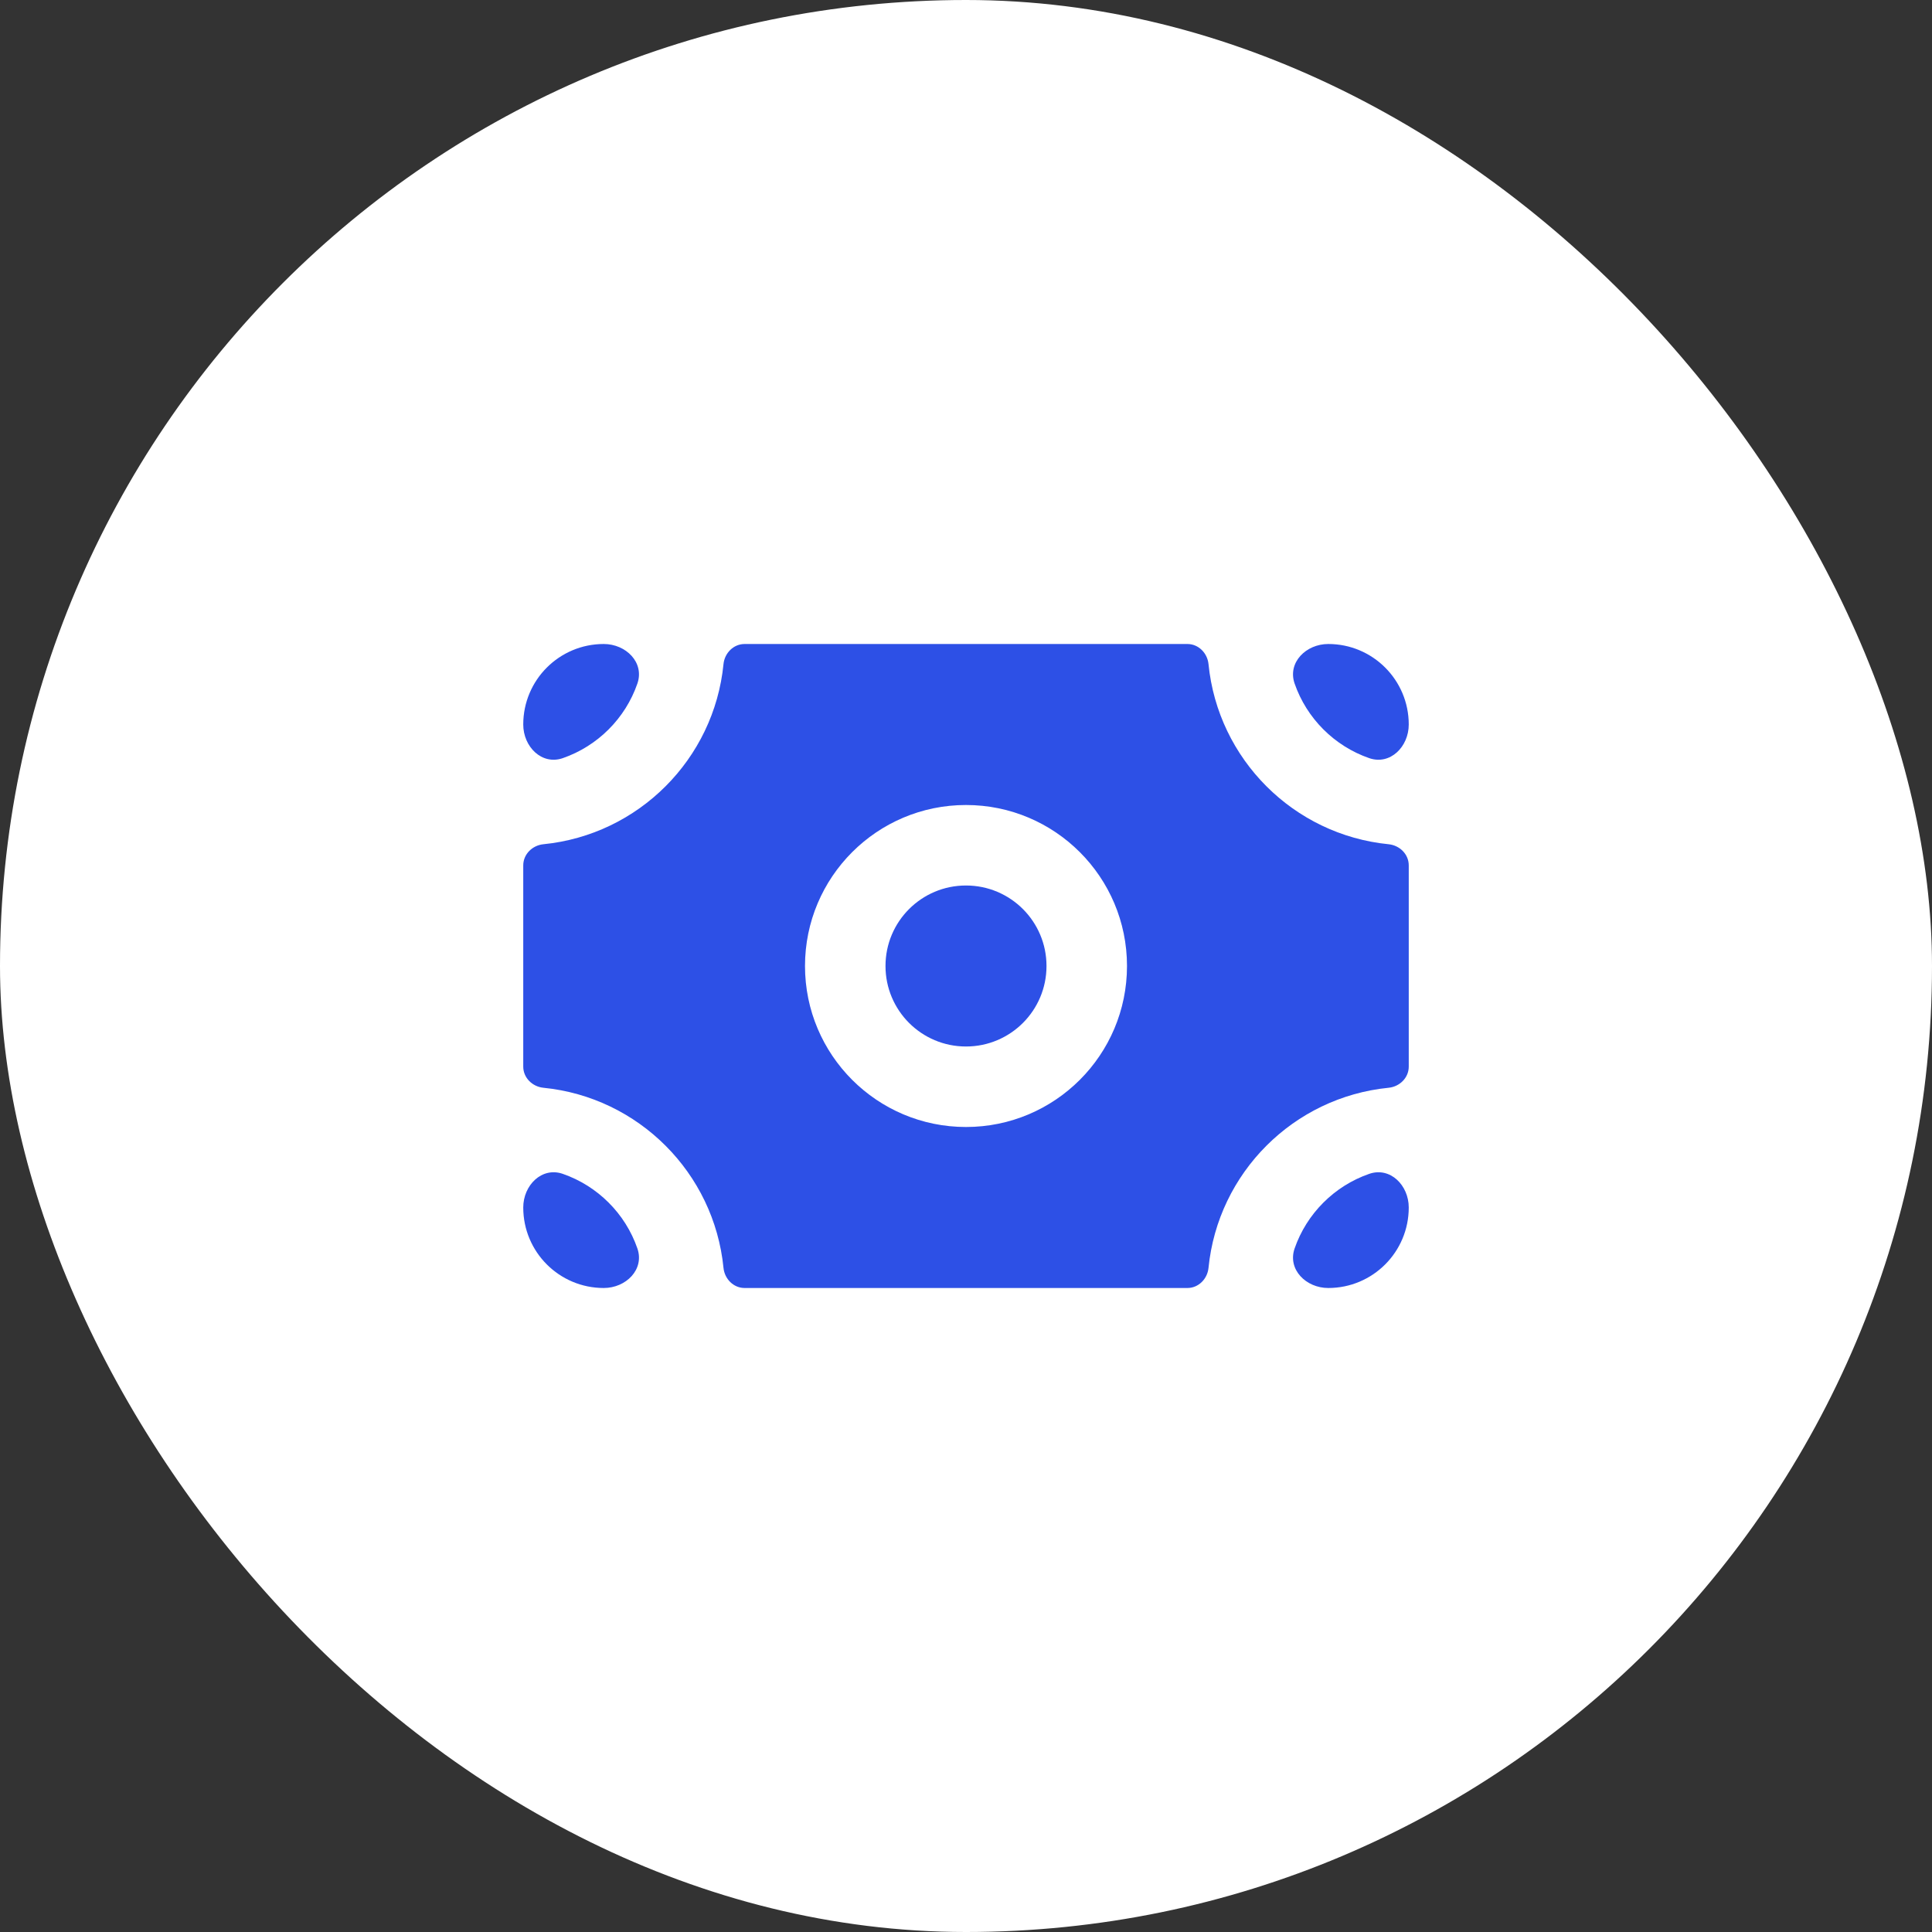 <svg width="48" height="48" viewBox="0 0 48 48" fill="none" xmlns="http://www.w3.org/2000/svg">
<rect x="0" y="0" width="48" height="48" fill="#333333" stroke="none"/>
<rect width="48" height="48" rx="24" fill="white"/>
<path d="M15 16C15.552 16 16.016 16.46 15.836 16.982C15.536 17.849 14.849 18.535 13.982 18.836C13.46 19.016 13 18.552 13 18C13 16.895 13.895 16 15 16Z" fill="#2D50E6"/>
<path d="M24 26C25.105 26 26 25.105 26 24C26 22.895 25.105 22 24 22C22.895 22 22 22.895 22 24C22 25.105 22.895 26 24 26Z" fill="#2D50E6"/>
<path fill-rule="evenodd" clip-rule="evenodd" d="M18.5 16C18.224 16 18.003 16.224 17.975 16.499C17.741 18.862 15.862 20.741 13.499 20.975C13.225 21.003 13 21.224 13 21.5V26.5C13 26.776 13.225 26.997 13.499 27.025C15.862 27.259 17.741 29.138 17.975 31.501C18.003 31.776 18.224 32 18.5 32H29.5C29.776 32 29.997 31.776 30.025 31.501C30.259 29.138 32.138 27.259 34.501 27.025C34.776 26.997 35 26.776 35 26.5V21.5C35 21.224 34.776 21.003 34.501 20.975C32.138 20.741 30.259 18.862 30.025 16.499C29.997 16.224 29.776 16 29.5 16H18.5ZM24 28C26.209 28 28 26.209 28 24C28 21.791 26.209 20 24 20C21.791 20 20 21.791 20 24C20 26.209 21.791 28 24 28Z" fill="#2D50E6"/>
<path d="M32.164 16.982C31.984 16.46 32.448 16 33 16C34.105 16 35 16.895 35 18C35 18.552 34.54 19.016 34.018 18.836C33.151 18.535 32.465 17.849 32.164 16.982Z" fill="#2D50E6"/>
<path d="M13 30C13 29.448 13.46 28.984 13.982 29.164C14.849 29.465 15.536 30.151 15.836 31.018C16.016 31.54 15.552 32 15 32C13.895 32 13 31.105 13 30Z" fill="#2D50E6"/>
<path d="M34.018 29.164C34.54 28.984 35 29.448 35 30C35 31.105 34.105 32 33 32C32.448 32 31.984 31.54 32.164 31.018C32.465 30.151 33.151 29.465 34.018 29.164Z" fill="#2D50E6"/>
</svg>
